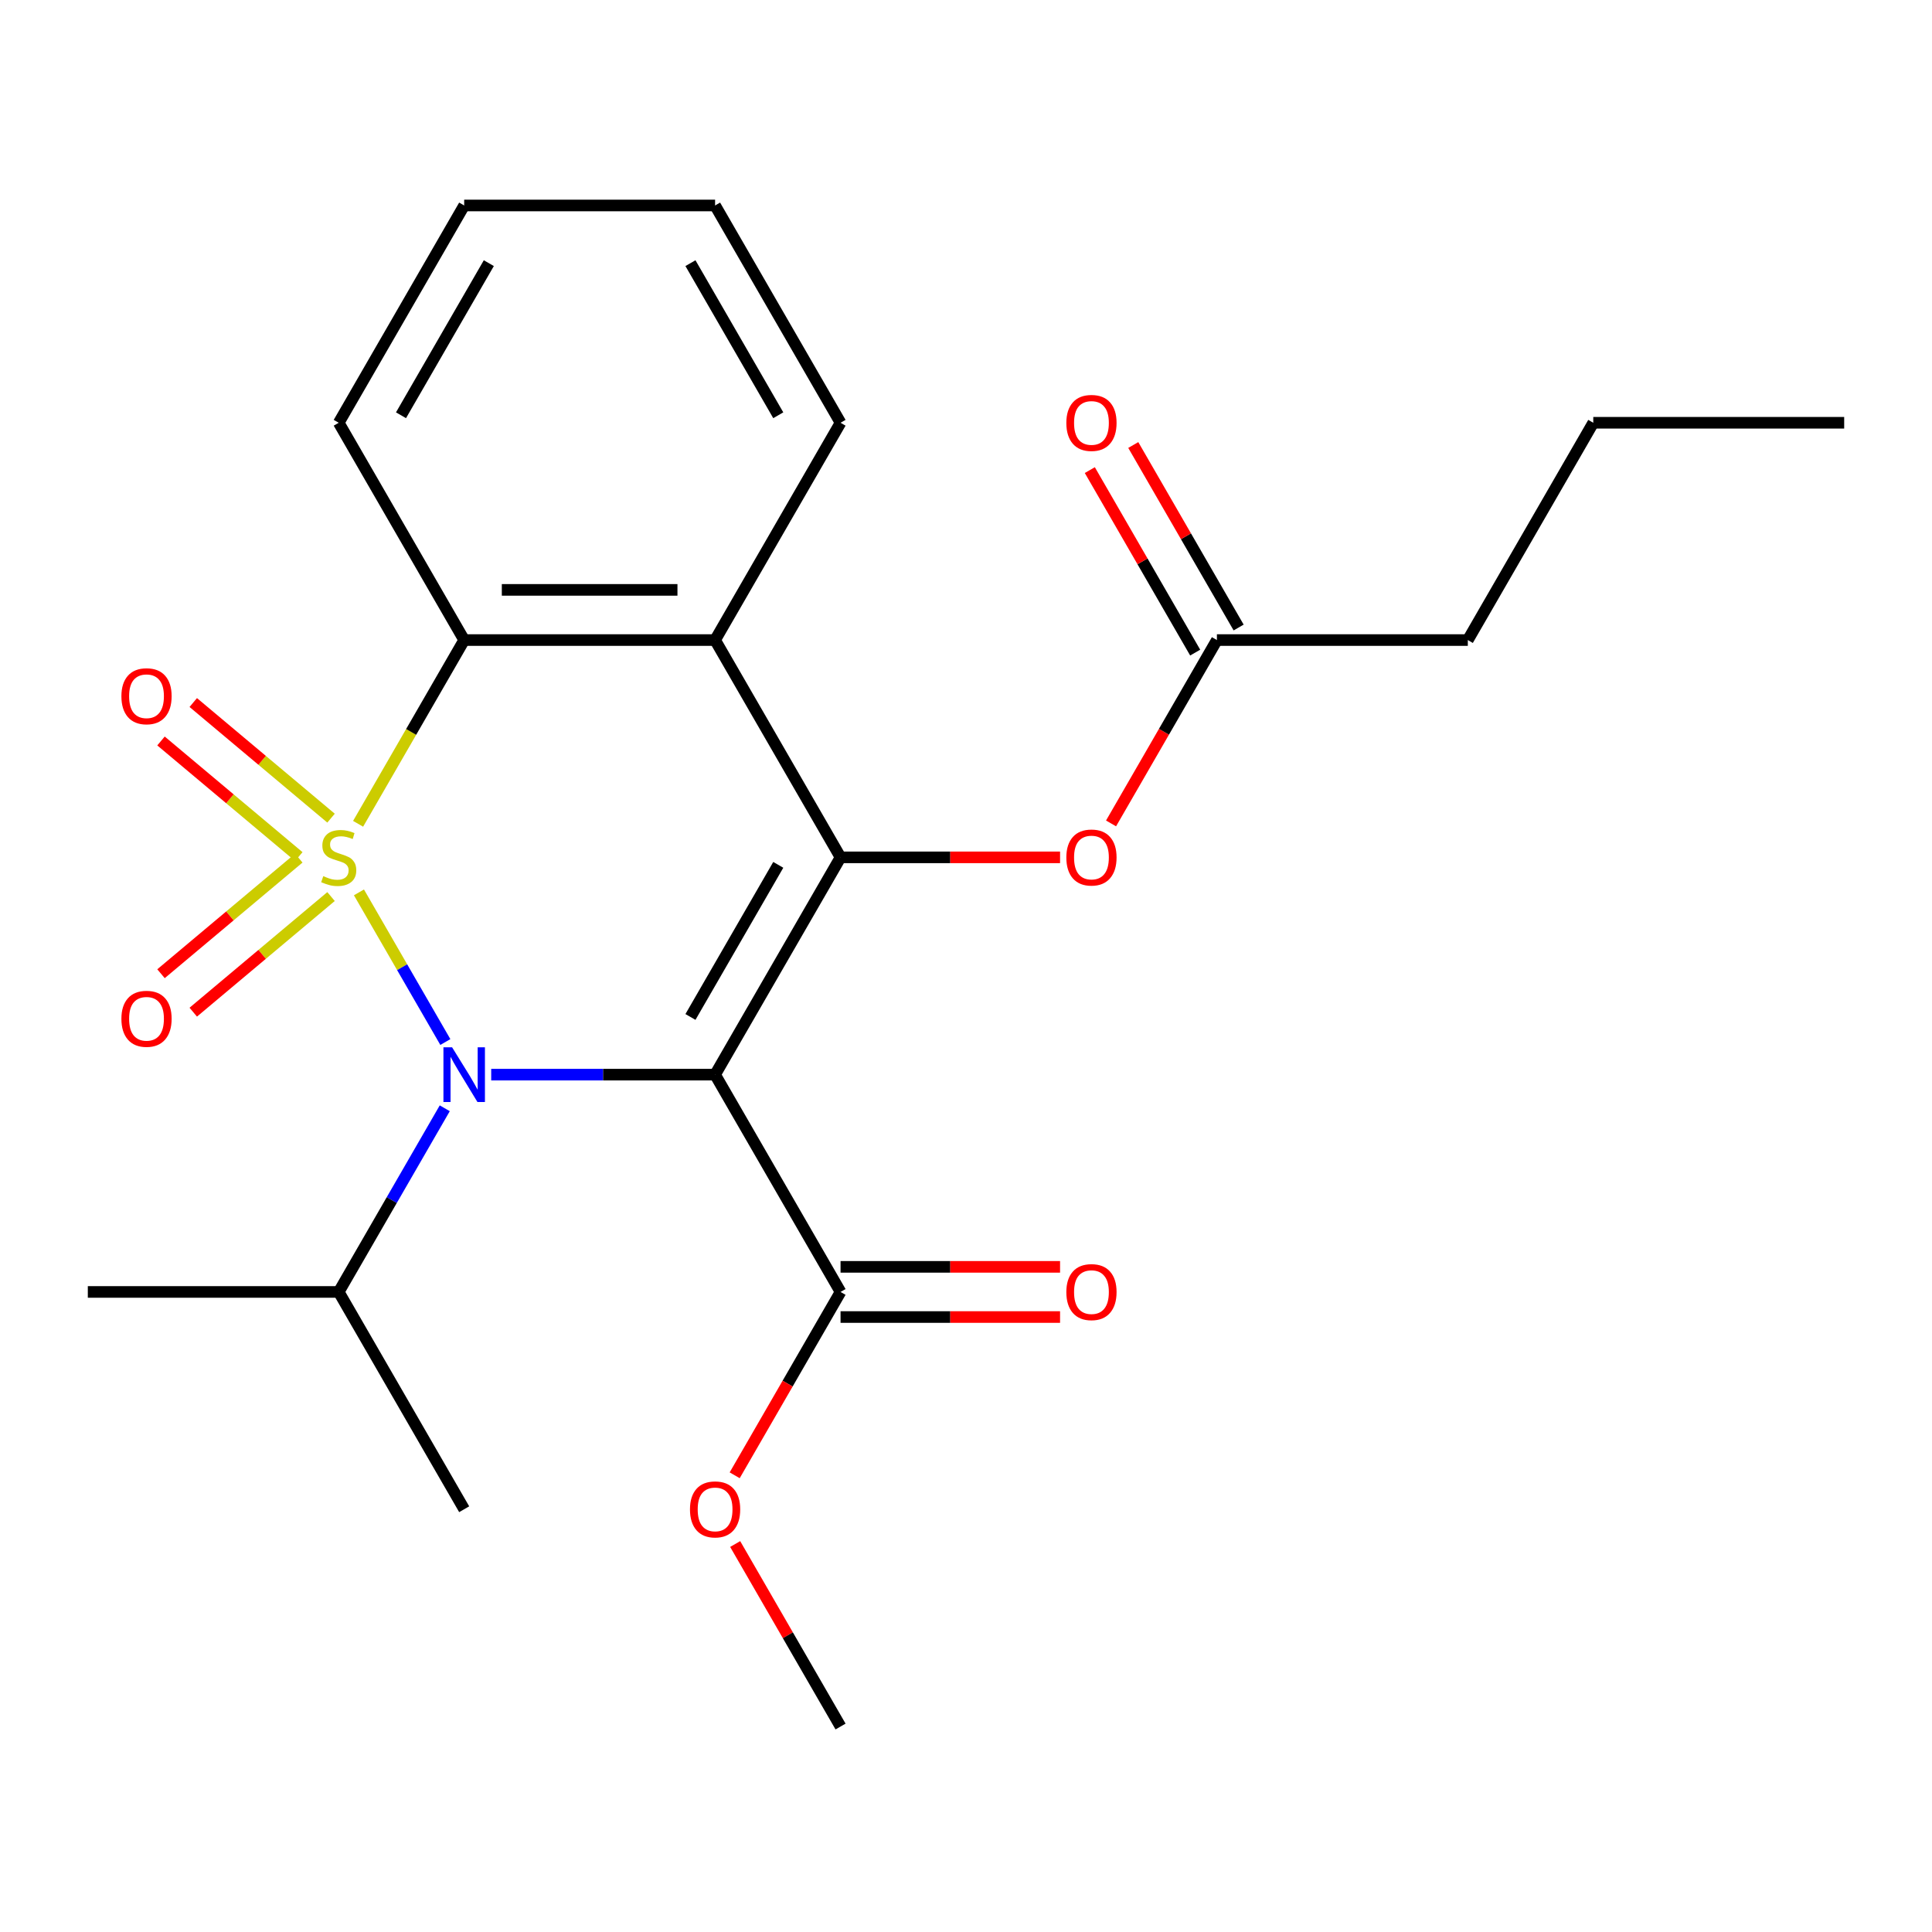 <?xml version='1.0' encoding='iso-8859-1'?>
<svg version='1.1' baseProfile='full'
              xmlns='http://www.w3.org/2000/svg'
                      xmlns:rdkit='http://www.rdkit.org/xml'
                      xmlns:xlink='http://www.w3.org/1999/xlink'
                  xml:space='preserve'
width='1000px' height='1000px' viewBox='0 0 1000 1000'>
<!-- END OF HEADER -->
<rect style='opacity:1.0;fill:#FFFFFF;stroke:none' width='1000' height='1000' x='0' y='0'> </rect>
<path class='bond-0' d='M 185.79,461.891 L 208.151,500.622' style='fill:none;fill-rule:evenodd;stroke:#CCCC00;stroke-width:6px;stroke-linecap:butt;stroke-linejoin:miter;stroke-opacity:1' />
<path class='bond-0' d='M 208.151,500.622 L 230.512,539.352' style='fill:none;fill-rule:evenodd;stroke:#0000FF;stroke-width:6px;stroke-linecap:butt;stroke-linejoin:miter;stroke-opacity:1' />
<path class='bond-3' d='M 185.351,426.398 L 212.806,378.846' style='fill:none;fill-rule:evenodd;stroke:#CCCC00;stroke-width:6px;stroke-linecap:butt;stroke-linejoin:miter;stroke-opacity:1' />
<path class='bond-3' d='M 212.806,378.846 L 240.26,331.294' style='fill:none;fill-rule:evenodd;stroke:#000000;stroke-width:6px;stroke-linecap:butt;stroke-linejoin:miter;stroke-opacity:1' />
<path class='bond-6' d='M 171.346,423.473 L 135.688,393.552' style='fill:none;fill-rule:evenodd;stroke:#CCCC00;stroke-width:6px;stroke-linecap:butt;stroke-linejoin:miter;stroke-opacity:1' />
<path class='bond-6' d='M 135.688,393.552 L 100.031,363.632' style='fill:none;fill-rule:evenodd;stroke:#FF0000;stroke-width:6px;stroke-linecap:butt;stroke-linejoin:miter;stroke-opacity:1' />
<path class='bond-6' d='M 154.65,443.37 L 118.992,413.45' style='fill:none;fill-rule:evenodd;stroke:#CCCC00;stroke-width:6px;stroke-linecap:butt;stroke-linejoin:miter;stroke-opacity:1' />
<path class='bond-6' d='M 118.992,413.45 L 83.335,383.529' style='fill:none;fill-rule:evenodd;stroke:#FF0000;stroke-width:6px;stroke-linecap:butt;stroke-linejoin:miter;stroke-opacity:1' />
<path class='bond-7' d='M 154.65,444.159 L 118.992,474.08' style='fill:none;fill-rule:evenodd;stroke:#CCCC00;stroke-width:6px;stroke-linecap:butt;stroke-linejoin:miter;stroke-opacity:1' />
<path class='bond-7' d='M 118.992,474.08 L 83.335,504' style='fill:none;fill-rule:evenodd;stroke:#FF0000;stroke-width:6px;stroke-linecap:butt;stroke-linejoin:miter;stroke-opacity:1' />
<path class='bond-7' d='M 171.346,464.057 L 135.688,493.977' style='fill:none;fill-rule:evenodd;stroke:#CCCC00;stroke-width:6px;stroke-linecap:butt;stroke-linejoin:miter;stroke-opacity:1' />
<path class='bond-7' d='M 135.688,493.977 L 100.031,523.897' style='fill:none;fill-rule:evenodd;stroke:#FF0000;stroke-width:6px;stroke-linecap:butt;stroke-linejoin:miter;stroke-opacity:1' />
<path class='bond-1' d='M 254.246,556.235 L 312.188,556.235' style='fill:none;fill-rule:evenodd;stroke:#0000FF;stroke-width:6px;stroke-linecap:butt;stroke-linejoin:miter;stroke-opacity:1' />
<path class='bond-1' d='M 312.188,556.235 L 370.13,556.235' style='fill:none;fill-rule:evenodd;stroke:#000000;stroke-width:6px;stroke-linecap:butt;stroke-linejoin:miter;stroke-opacity:1' />
<path class='bond-10' d='M 230.21,573.642 L 202.767,621.174' style='fill:none;fill-rule:evenodd;stroke:#0000FF;stroke-width:6px;stroke-linecap:butt;stroke-linejoin:miter;stroke-opacity:1' />
<path class='bond-10' d='M 202.767,621.174 L 175.325,668.706' style='fill:none;fill-rule:evenodd;stroke:#000000;stroke-width:6px;stroke-linecap:butt;stroke-linejoin:miter;stroke-opacity:1' />
<path class='bond-5' d='M 370.13,556.235 L 435.065,668.706' style='fill:none;fill-rule:evenodd;stroke:#000000;stroke-width:6px;stroke-linecap:butt;stroke-linejoin:miter;stroke-opacity:1' />
<path class='bond-24' d='M 370.13,556.235 L 435.065,443.765' style='fill:none;fill-rule:evenodd;stroke:#000000;stroke-width:6px;stroke-linecap:butt;stroke-linejoin:miter;stroke-opacity:1' />
<path class='bond-24' d='M 357.376,526.378 L 402.831,447.648' style='fill:none;fill-rule:evenodd;stroke:#000000;stroke-width:6px;stroke-linecap:butt;stroke-linejoin:miter;stroke-opacity:1' />
<path class='bond-2' d='M 435.065,443.765 L 370.13,331.294' style='fill:none;fill-rule:evenodd;stroke:#000000;stroke-width:6px;stroke-linecap:butt;stroke-linejoin:miter;stroke-opacity:1' />
<path class='bond-8' d='M 435.065,443.765 L 491.877,443.765' style='fill:none;fill-rule:evenodd;stroke:#000000;stroke-width:6px;stroke-linecap:butt;stroke-linejoin:miter;stroke-opacity:1' />
<path class='bond-8' d='M 491.877,443.765 L 548.688,443.765' style='fill:none;fill-rule:evenodd;stroke:#FF0000;stroke-width:6px;stroke-linecap:butt;stroke-linejoin:miter;stroke-opacity:1' />
<path class='bond-4' d='M 240.26,331.294 L 370.13,331.294' style='fill:none;fill-rule:evenodd;stroke:#000000;stroke-width:6px;stroke-linecap:butt;stroke-linejoin:miter;stroke-opacity:1' />
<path class='bond-4' d='M 259.74,305.32 L 350.649,305.32' style='fill:none;fill-rule:evenodd;stroke:#000000;stroke-width:6px;stroke-linecap:butt;stroke-linejoin:miter;stroke-opacity:1' />
<path class='bond-15' d='M 240.26,331.294 L 175.325,218.823' style='fill:none;fill-rule:evenodd;stroke:#000000;stroke-width:6px;stroke-linecap:butt;stroke-linejoin:miter;stroke-opacity:1' />
<path class='bond-14' d='M 370.13,331.294 L 435.065,218.823' style='fill:none;fill-rule:evenodd;stroke:#000000;stroke-width:6px;stroke-linecap:butt;stroke-linejoin:miter;stroke-opacity:1' />
<path class='bond-11' d='M 435.065,681.693 L 491.877,681.693' style='fill:none;fill-rule:evenodd;stroke:#000000;stroke-width:6px;stroke-linecap:butt;stroke-linejoin:miter;stroke-opacity:1' />
<path class='bond-11' d='M 491.877,681.693 L 548.688,681.693' style='fill:none;fill-rule:evenodd;stroke:#FF0000;stroke-width:6px;stroke-linecap:butt;stroke-linejoin:miter;stroke-opacity:1' />
<path class='bond-11' d='M 435.065,655.719 L 491.877,655.719' style='fill:none;fill-rule:evenodd;stroke:#000000;stroke-width:6px;stroke-linecap:butt;stroke-linejoin:miter;stroke-opacity:1' />
<path class='bond-11' d='M 491.877,655.719 L 548.688,655.719' style='fill:none;fill-rule:evenodd;stroke:#FF0000;stroke-width:6px;stroke-linecap:butt;stroke-linejoin:miter;stroke-opacity:1' />
<path class='bond-13' d='M 435.065,668.706 L 407.668,716.158' style='fill:none;fill-rule:evenodd;stroke:#000000;stroke-width:6px;stroke-linecap:butt;stroke-linejoin:miter;stroke-opacity:1' />
<path class='bond-13' d='M 407.668,716.158 L 380.272,763.61' style='fill:none;fill-rule:evenodd;stroke:#FF0000;stroke-width:6px;stroke-linecap:butt;stroke-linejoin:miter;stroke-opacity:1' />
<path class='bond-9' d='M 575.077,426.198 L 602.474,378.746' style='fill:none;fill-rule:evenodd;stroke:#FF0000;stroke-width:6px;stroke-linecap:butt;stroke-linejoin:miter;stroke-opacity:1' />
<path class='bond-9' d='M 602.474,378.746 L 629.87,331.294' style='fill:none;fill-rule:evenodd;stroke:#000000;stroke-width:6px;stroke-linecap:butt;stroke-linejoin:miter;stroke-opacity:1' />
<path class='bond-12' d='M 641.117,324.8 L 613.848,277.568' style='fill:none;fill-rule:evenodd;stroke:#000000;stroke-width:6px;stroke-linecap:butt;stroke-linejoin:miter;stroke-opacity:1' />
<path class='bond-12' d='M 613.848,277.568 L 586.578,230.336' style='fill:none;fill-rule:evenodd;stroke:#FF0000;stroke-width:6px;stroke-linecap:butt;stroke-linejoin:miter;stroke-opacity:1' />
<path class='bond-12' d='M 618.623,337.787 L 591.354,290.555' style='fill:none;fill-rule:evenodd;stroke:#000000;stroke-width:6px;stroke-linecap:butt;stroke-linejoin:miter;stroke-opacity:1' />
<path class='bond-12' d='M 591.354,290.555 L 564.084,243.323' style='fill:none;fill-rule:evenodd;stroke:#FF0000;stroke-width:6px;stroke-linecap:butt;stroke-linejoin:miter;stroke-opacity:1' />
<path class='bond-16' d='M 629.87,331.294 L 759.74,331.294' style='fill:none;fill-rule:evenodd;stroke:#000000;stroke-width:6px;stroke-linecap:butt;stroke-linejoin:miter;stroke-opacity:1' />
<path class='bond-17' d='M 175.325,668.706 L 45.455,668.706' style='fill:none;fill-rule:evenodd;stroke:#000000;stroke-width:6px;stroke-linecap:butt;stroke-linejoin:miter;stroke-opacity:1' />
<path class='bond-18' d='M 175.325,668.706 L 240.26,781.177' style='fill:none;fill-rule:evenodd;stroke:#000000;stroke-width:6px;stroke-linecap:butt;stroke-linejoin:miter;stroke-opacity:1' />
<path class='bond-19' d='M 380.526,799.184 L 407.796,846.416' style='fill:none;fill-rule:evenodd;stroke:#FF0000;stroke-width:6px;stroke-linecap:butt;stroke-linejoin:miter;stroke-opacity:1' />
<path class='bond-19' d='M 407.796,846.416 L 435.065,893.648' style='fill:none;fill-rule:evenodd;stroke:#000000;stroke-width:6px;stroke-linecap:butt;stroke-linejoin:miter;stroke-opacity:1' />
<path class='bond-25' d='M 435.065,218.823 L 370.13,106.352' style='fill:none;fill-rule:evenodd;stroke:#000000;stroke-width:6px;stroke-linecap:butt;stroke-linejoin:miter;stroke-opacity:1' />
<path class='bond-25' d='M 402.831,214.939 L 357.376,136.21' style='fill:none;fill-rule:evenodd;stroke:#000000;stroke-width:6px;stroke-linecap:butt;stroke-linejoin:miter;stroke-opacity:1' />
<path class='bond-22' d='M 175.325,218.823 L 240.26,106.352' style='fill:none;fill-rule:evenodd;stroke:#000000;stroke-width:6px;stroke-linecap:butt;stroke-linejoin:miter;stroke-opacity:1' />
<path class='bond-22' d='M 207.559,214.939 L 253.014,136.21' style='fill:none;fill-rule:evenodd;stroke:#000000;stroke-width:6px;stroke-linecap:butt;stroke-linejoin:miter;stroke-opacity:1' />
<path class='bond-20' d='M 759.74,331.294 L 824.675,218.823' style='fill:none;fill-rule:evenodd;stroke:#000000;stroke-width:6px;stroke-linecap:butt;stroke-linejoin:miter;stroke-opacity:1' />
<path class='bond-23' d='M 824.675,218.823 L 954.545,218.823' style='fill:none;fill-rule:evenodd;stroke:#000000;stroke-width:6px;stroke-linecap:butt;stroke-linejoin:miter;stroke-opacity:1' />
<path class='bond-21' d='M 370.13,106.352 L 240.26,106.352' style='fill:none;fill-rule:evenodd;stroke:#000000;stroke-width:6px;stroke-linecap:butt;stroke-linejoin:miter;stroke-opacity:1' />
<path  class='atom-0' d='M 167.325 453.485
Q 167.645 453.605, 168.965 454.165
Q 170.285 454.725, 171.725 455.085
Q 173.205 455.405, 174.645 455.405
Q 177.325 455.405, 178.885 454.125
Q 180.445 452.805, 180.445 450.525
Q 180.445 448.965, 179.645 448.005
Q 178.885 447.045, 177.685 446.525
Q 176.485 446.005, 174.485 445.405
Q 171.965 444.645, 170.445 443.925
Q 168.965 443.205, 167.885 441.685
Q 166.845 440.165, 166.845 437.605
Q 166.845 434.045, 169.245 431.845
Q 171.685 429.645, 176.485 429.645
Q 179.765 429.645, 183.485 431.205
L 182.565 434.285
Q 179.165 432.885, 176.605 432.885
Q 173.845 432.885, 172.325 434.045
Q 170.805 435.165, 170.845 437.125
Q 170.845 438.645, 171.605 439.565
Q 172.405 440.485, 173.525 441.005
Q 174.685 441.525, 176.605 442.125
Q 179.165 442.925, 180.685 443.725
Q 182.205 444.525, 183.285 446.165
Q 184.405 447.765, 184.405 450.525
Q 184.405 454.445, 181.765 456.565
Q 179.165 458.645, 174.805 458.645
Q 172.285 458.645, 170.365 458.085
Q 168.485 457.565, 166.245 456.645
L 167.325 453.485
' fill='#CCCC00'/>
<path  class='atom-1' d='M 234 542.075
L 243.28 557.075
Q 244.2 558.555, 245.68 561.235
Q 247.16 563.915, 247.24 564.075
L 247.24 542.075
L 251 542.075
L 251 570.395
L 247.12 570.395
L 237.16 553.995
Q 236 552.075, 234.76 549.875
Q 233.56 547.675, 233.2 546.995
L 233.2 570.395
L 229.52 570.395
L 229.52 542.075
L 234 542.075
' fill='#0000FF'/>
<path  class='atom-7' d='M 62.838 360.366
Q 62.838 353.566, 66.198 349.766
Q 69.558 345.966, 75.838 345.966
Q 82.118 345.966, 85.478 349.766
Q 88.838 353.566, 88.838 360.366
Q 88.838 367.246, 85.438 371.166
Q 82.038 375.046, 75.838 375.046
Q 69.598 375.046, 66.198 371.166
Q 62.838 367.286, 62.838 360.366
M 75.838 371.846
Q 80.158 371.846, 82.478 368.966
Q 84.838 366.046, 84.838 360.366
Q 84.838 354.806, 82.478 352.006
Q 80.158 349.166, 75.838 349.166
Q 71.518 349.166, 69.158 351.966
Q 66.838 354.766, 66.838 360.366
Q 66.838 366.086, 69.158 368.966
Q 71.518 371.846, 75.838 371.846
' fill='#FF0000'/>
<path  class='atom-8' d='M 62.838 527.323
Q 62.838 520.523, 66.198 516.723
Q 69.558 512.923, 75.838 512.923
Q 82.118 512.923, 85.478 516.723
Q 88.838 520.523, 88.838 527.323
Q 88.838 534.203, 85.438 538.123
Q 82.038 542.003, 75.838 542.003
Q 69.598 542.003, 66.198 538.123
Q 62.838 534.243, 62.838 527.323
M 75.838 538.803
Q 80.158 538.803, 82.478 535.923
Q 84.838 533.003, 84.838 527.323
Q 84.838 521.763, 82.478 518.963
Q 80.158 516.123, 75.838 516.123
Q 71.518 516.123, 69.158 518.923
Q 66.838 521.723, 66.838 527.323
Q 66.838 533.043, 69.158 535.923
Q 71.518 538.803, 75.838 538.803
' fill='#FF0000'/>
<path  class='atom-9' d='M 551.935 443.845
Q 551.935 437.045, 555.295 433.245
Q 558.655 429.445, 564.935 429.445
Q 571.215 429.445, 574.575 433.245
Q 577.935 437.045, 577.935 443.845
Q 577.935 450.725, 574.535 454.645
Q 571.135 458.525, 564.935 458.525
Q 558.695 458.525, 555.295 454.645
Q 551.935 450.765, 551.935 443.845
M 564.935 455.325
Q 569.255 455.325, 571.575 452.445
Q 573.935 449.525, 573.935 443.845
Q 573.935 438.285, 571.575 435.485
Q 569.255 432.645, 564.935 432.645
Q 560.615 432.645, 558.255 435.445
Q 555.935 438.245, 555.935 443.845
Q 555.935 449.565, 558.255 452.445
Q 560.615 455.325, 564.935 455.325
' fill='#FF0000'/>
<path  class='atom-12' d='M 551.935 668.786
Q 551.935 661.986, 555.295 658.186
Q 558.655 654.386, 564.935 654.386
Q 571.215 654.386, 574.575 658.186
Q 577.935 661.986, 577.935 668.786
Q 577.935 675.666, 574.535 679.586
Q 571.135 683.466, 564.935 683.466
Q 558.695 683.466, 555.295 679.586
Q 551.935 675.706, 551.935 668.786
M 564.935 680.266
Q 569.255 680.266, 571.575 677.386
Q 573.935 674.466, 573.935 668.786
Q 573.935 663.226, 571.575 660.426
Q 569.255 657.586, 564.935 657.586
Q 560.615 657.586, 558.255 660.386
Q 555.935 663.186, 555.935 668.786
Q 555.935 674.506, 558.255 677.386
Q 560.615 680.266, 564.935 680.266
' fill='#FF0000'/>
<path  class='atom-13' d='M 551.935 218.903
Q 551.935 212.103, 555.295 208.303
Q 558.655 204.503, 564.935 204.503
Q 571.215 204.503, 574.575 208.303
Q 577.935 212.103, 577.935 218.903
Q 577.935 225.783, 574.535 229.703
Q 571.135 233.583, 564.935 233.583
Q 558.695 233.583, 555.295 229.703
Q 551.935 225.823, 551.935 218.903
M 564.935 230.383
Q 569.255 230.383, 571.575 227.503
Q 573.935 224.583, 573.935 218.903
Q 573.935 213.343, 571.575 210.543
Q 569.255 207.703, 564.935 207.703
Q 560.615 207.703, 558.255 210.503
Q 555.935 213.303, 555.935 218.903
Q 555.935 224.623, 558.255 227.503
Q 560.615 230.383, 564.935 230.383
' fill='#FF0000'/>
<path  class='atom-14' d='M 357.13 781.257
Q 357.13 774.457, 360.49 770.657
Q 363.85 766.857, 370.13 766.857
Q 376.41 766.857, 379.77 770.657
Q 383.13 774.457, 383.13 781.257
Q 383.13 788.137, 379.73 792.057
Q 376.33 795.937, 370.13 795.937
Q 363.89 795.937, 360.49 792.057
Q 357.13 788.177, 357.13 781.257
M 370.13 792.737
Q 374.45 792.737, 376.77 789.857
Q 379.13 786.937, 379.13 781.257
Q 379.13 775.697, 376.77 772.897
Q 374.45 770.057, 370.13 770.057
Q 365.81 770.057, 363.45 772.857
Q 361.13 775.657, 361.13 781.257
Q 361.13 786.977, 363.45 789.857
Q 365.81 792.737, 370.13 792.737
' fill='#FF0000'/>
</svg>
